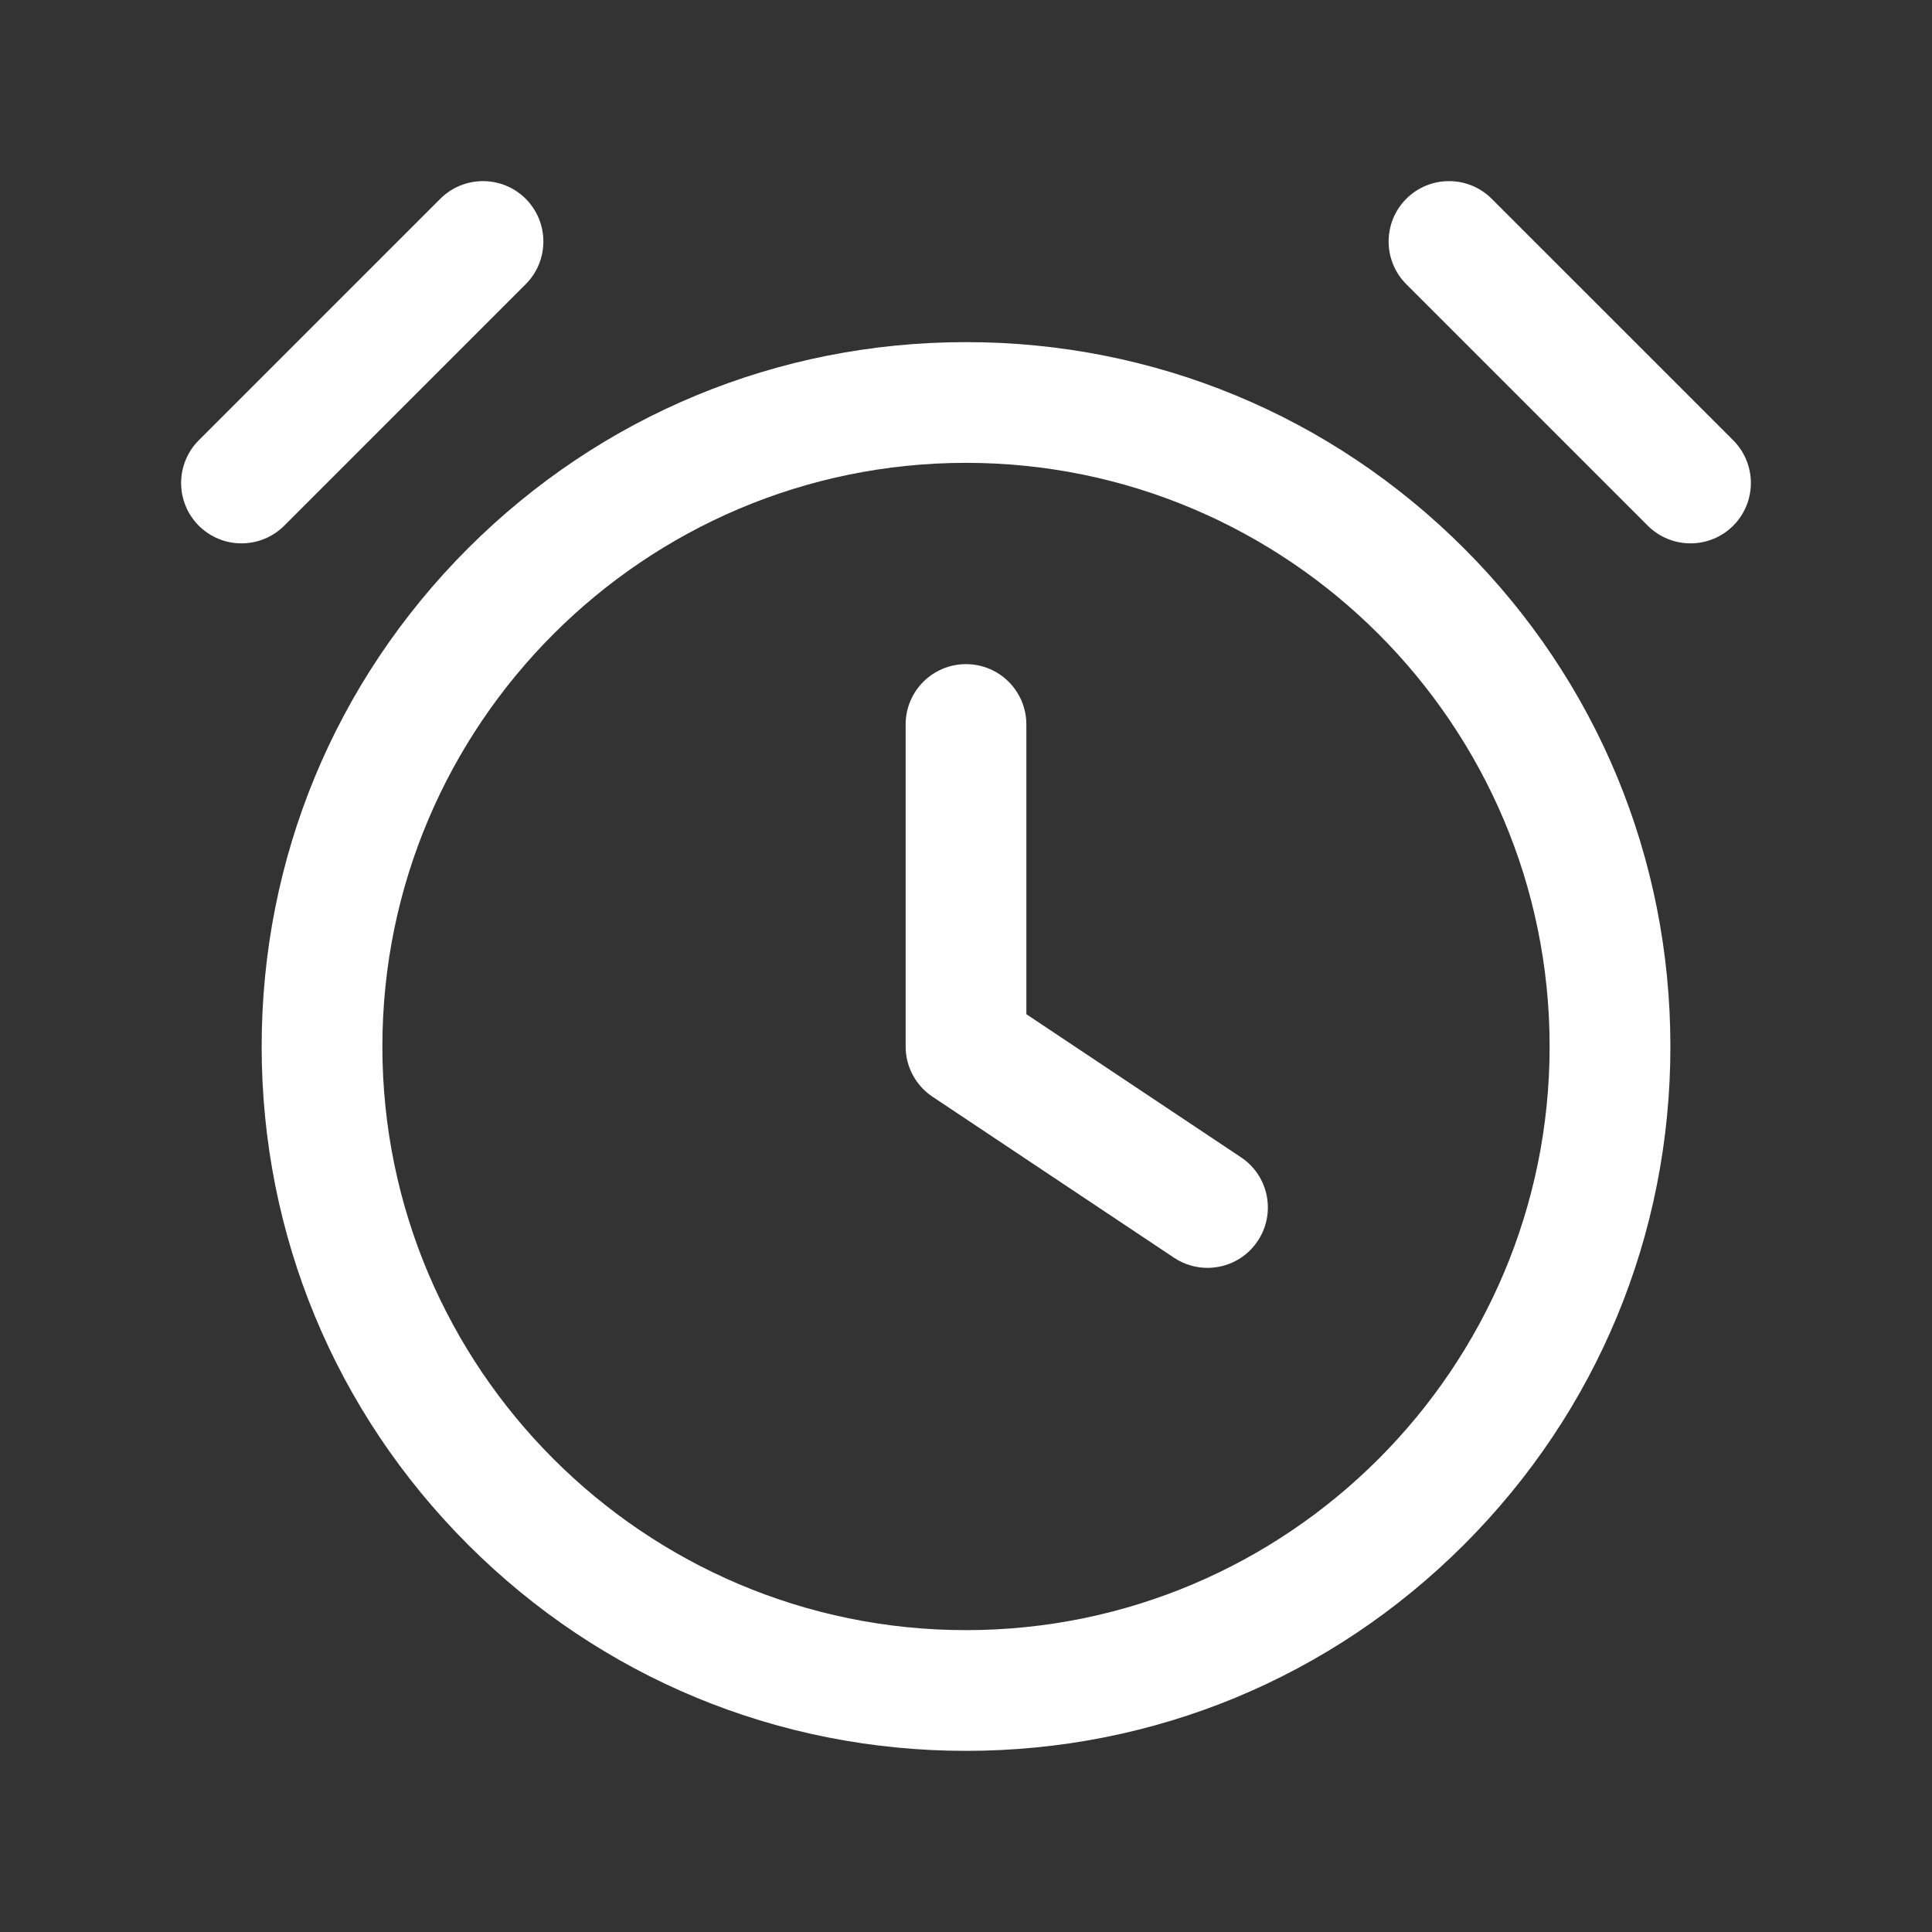 <svg xmlns="http://www.w3.org/2000/svg" width="37" height="37" viewBox="0 0 37 37" fill="none"><rect x="0" y="0" width="37" height="37" fill="#333333" stroke="none"/><path d="M18.5 33.531C14.897 33.531 11.509 32.128 8.961 29.58C6.414 27.032 5.011 23.645 5.011 20.042C5.011 16.438 6.414 13.051 8.961 10.503C11.509 7.955 14.897 6.552 18.5 6.552C22.103 6.552 25.491 7.955 28.039 10.503C30.587 13.051 31.99 16.438 31.99 20.042C31.99 23.645 30.587 27.032 28.039 29.58C25.491 32.128 22.103 33.531 18.5 33.531ZM18.5 8.864C12.337 8.864 7.323 13.879 7.323 20.042C7.323 26.205 12.337 31.219 18.5 31.219C24.663 31.219 29.677 26.205 29.677 20.042C29.677 13.879 24.663 8.864 18.5 8.864Z" fill="white"></path><path d="M23.124 24.281C22.904 24.281 22.681 24.218 22.484 24.087L17.859 21.004C17.537 20.789 17.344 20.428 17.344 20.042V13.875C17.344 13.236 17.861 12.719 18.5 12.719C19.139 12.719 19.656 13.236 19.656 13.875V19.423L23.766 22.163C24.298 22.517 24.441 23.235 24.087 23.766C23.864 24.101 23.498 24.281 23.124 24.281Z" fill="white"></path><path d="M32.375 10.406C32.079 10.406 31.783 10.293 31.557 10.068L26.932 5.443C26.481 4.991 26.481 4.259 26.932 3.807C27.384 3.356 28.116 3.356 28.568 3.807L33.193 8.432C33.644 8.884 33.644 9.616 33.193 10.068C32.967 10.293 32.671 10.406 32.375 10.406Z" fill="white"></path><path d="M4.625 10.406C4.329 10.406 4.033 10.293 3.807 10.068C3.356 9.616 3.356 8.884 3.807 8.432L8.432 3.807C8.884 3.356 9.616 3.356 10.068 3.807C10.519 4.259 10.519 4.991 10.068 5.443L5.443 10.068C5.217 10.293 4.921 10.406 4.625 10.406Z" fill="white"></path></svg>
